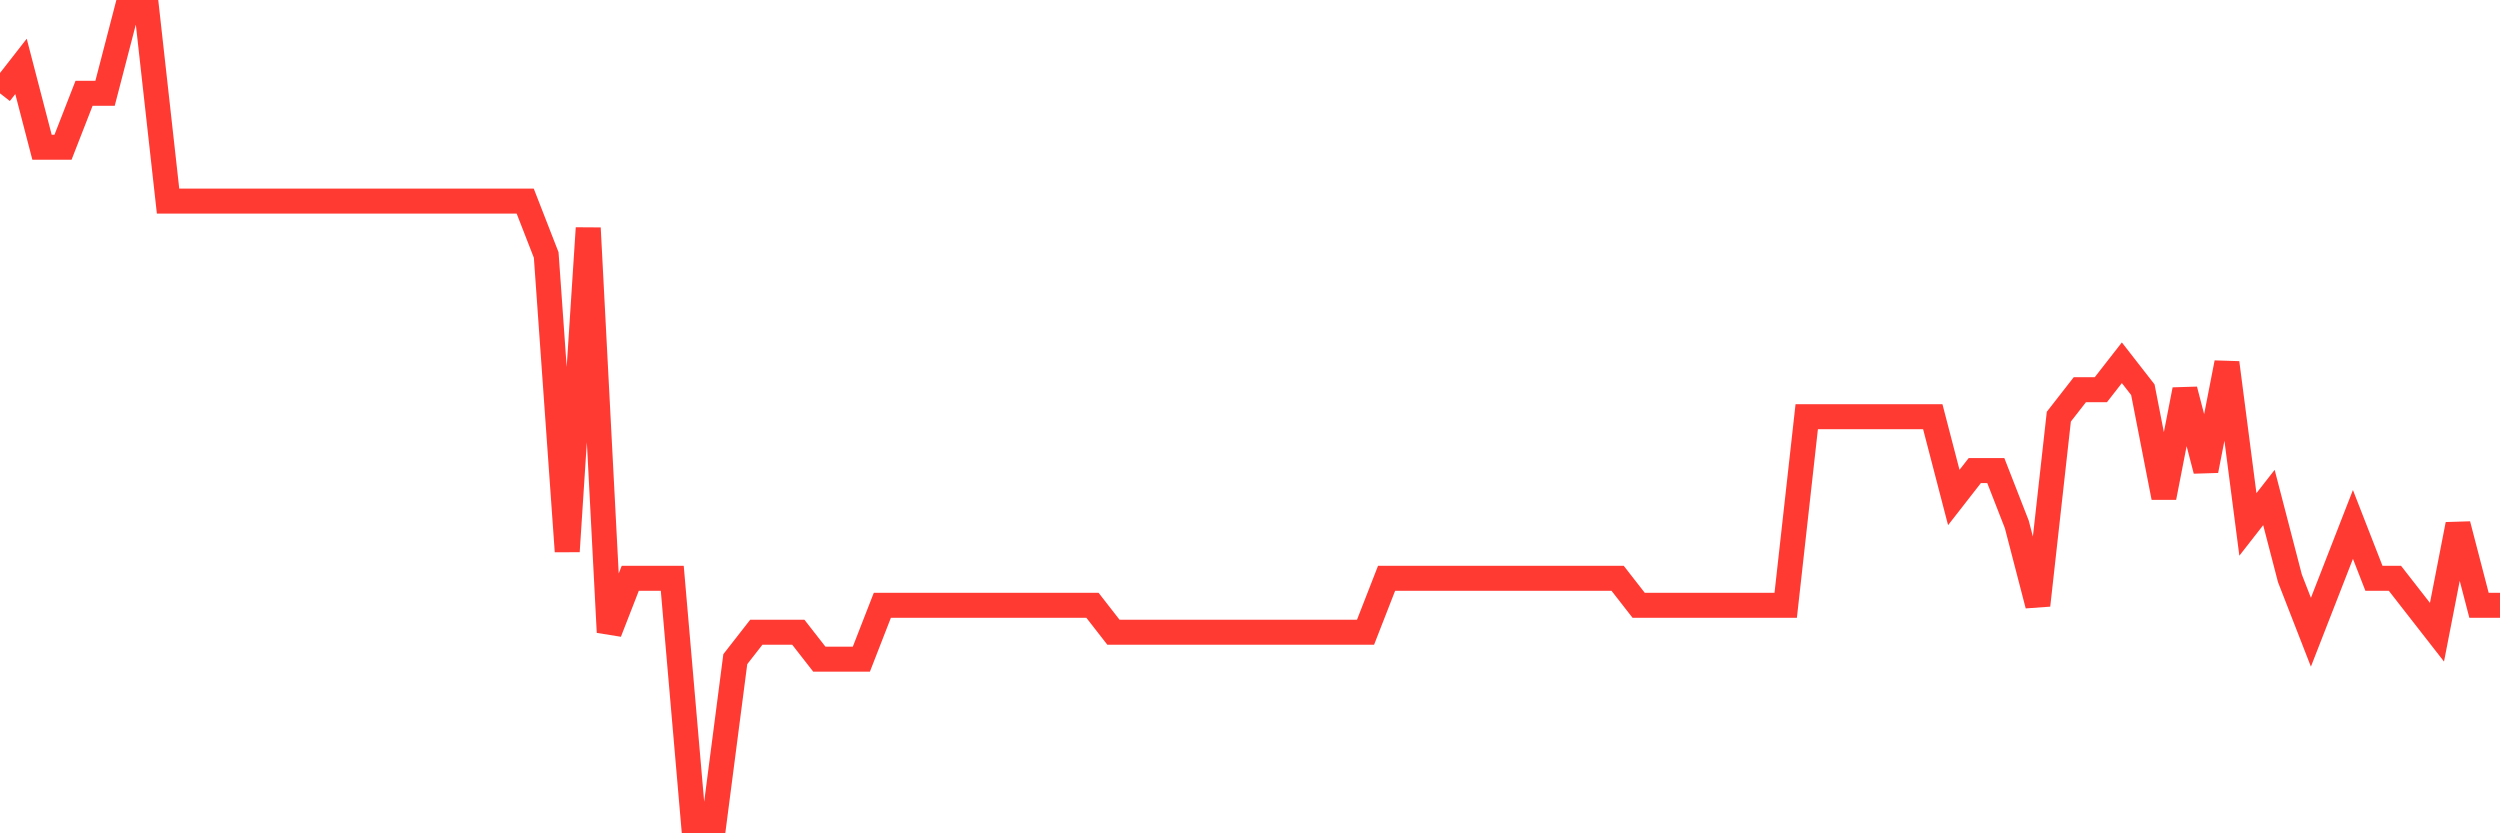<svg
  xmlns="http://www.w3.org/2000/svg"
  xmlns:xlink="http://www.w3.org/1999/xlink"
  width="120"
  height="40"
  viewBox="0 0 120 40"
  preserveAspectRatio="none"
>
  <polyline
    points="0,4.48 1.008,3.187 2.017,7.067 3.025,7.067 4.034,4.48 5.042,4.48 6.05,0.6 7.059,0.6 8.067,9.653 9.076,9.653 10.084,9.653 11.092,9.653 12.101,9.653 13.109,9.653 14.118,9.653 15.126,9.653 16.134,9.653 17.143,9.653 18.151,9.653 19.16,9.653 20.168,9.653 21.176,9.653 22.185,9.653 23.193,9.653 24.202,9.653 25.21,9.653 26.218,12.24 27.227,26.467 28.235,10.947 29.244,30.347 30.252,27.76 31.261,27.76 32.269,27.76 33.277,39.4 34.286,39.4 35.294,31.64 36.303,30.347 37.311,30.347 38.319,30.347 39.328,31.64 40.336,31.64 41.345,31.64 42.353,29.053 43.361,29.053 44.37,29.053 45.378,29.053 46.387,29.053 47.395,29.053 48.403,29.053 49.412,29.053 50.42,29.053 51.429,29.053 52.437,29.053 53.445,30.347 54.454,30.347 55.462,30.347 56.471,30.347 57.479,30.347 58.487,30.347 59.496,30.347 60.504,30.347 61.513,30.347 62.521,30.347 63.529,30.347 64.538,30.347 65.546,30.347 66.555,27.76 67.563,27.76 68.571,27.76 69.58,27.76 70.588,27.76 71.597,27.76 72.605,27.76 73.613,27.76 74.622,27.76 75.63,27.76 76.639,27.76 77.647,27.76 78.655,29.053 79.664,29.053 80.672,29.053 81.681,29.053 82.689,29.053 83.697,29.053 84.706,29.053 85.714,29.053 86.723,20 87.731,20 88.739,20 89.748,20 90.756,20 91.765,20 92.773,20 93.782,23.88 94.79,22.587 95.798,22.587 96.807,25.173 97.815,29.053 98.824,20 99.832,18.707 100.84,18.707 101.849,17.413 102.857,18.707 103.866,23.88 104.874,18.707 105.882,22.587 106.891,17.413 107.899,25.173 108.908,23.88 109.916,27.76 110.924,30.347 111.933,27.76 112.941,25.173 113.95,27.76 114.958,27.76 115.966,29.053 116.975,30.347 117.983,25.173 118.992,29.053 120,29.053"
    fill="none"
    stroke="#ff3a33"
    stroke-width="1.2"
  >
  </polyline>
</svg>